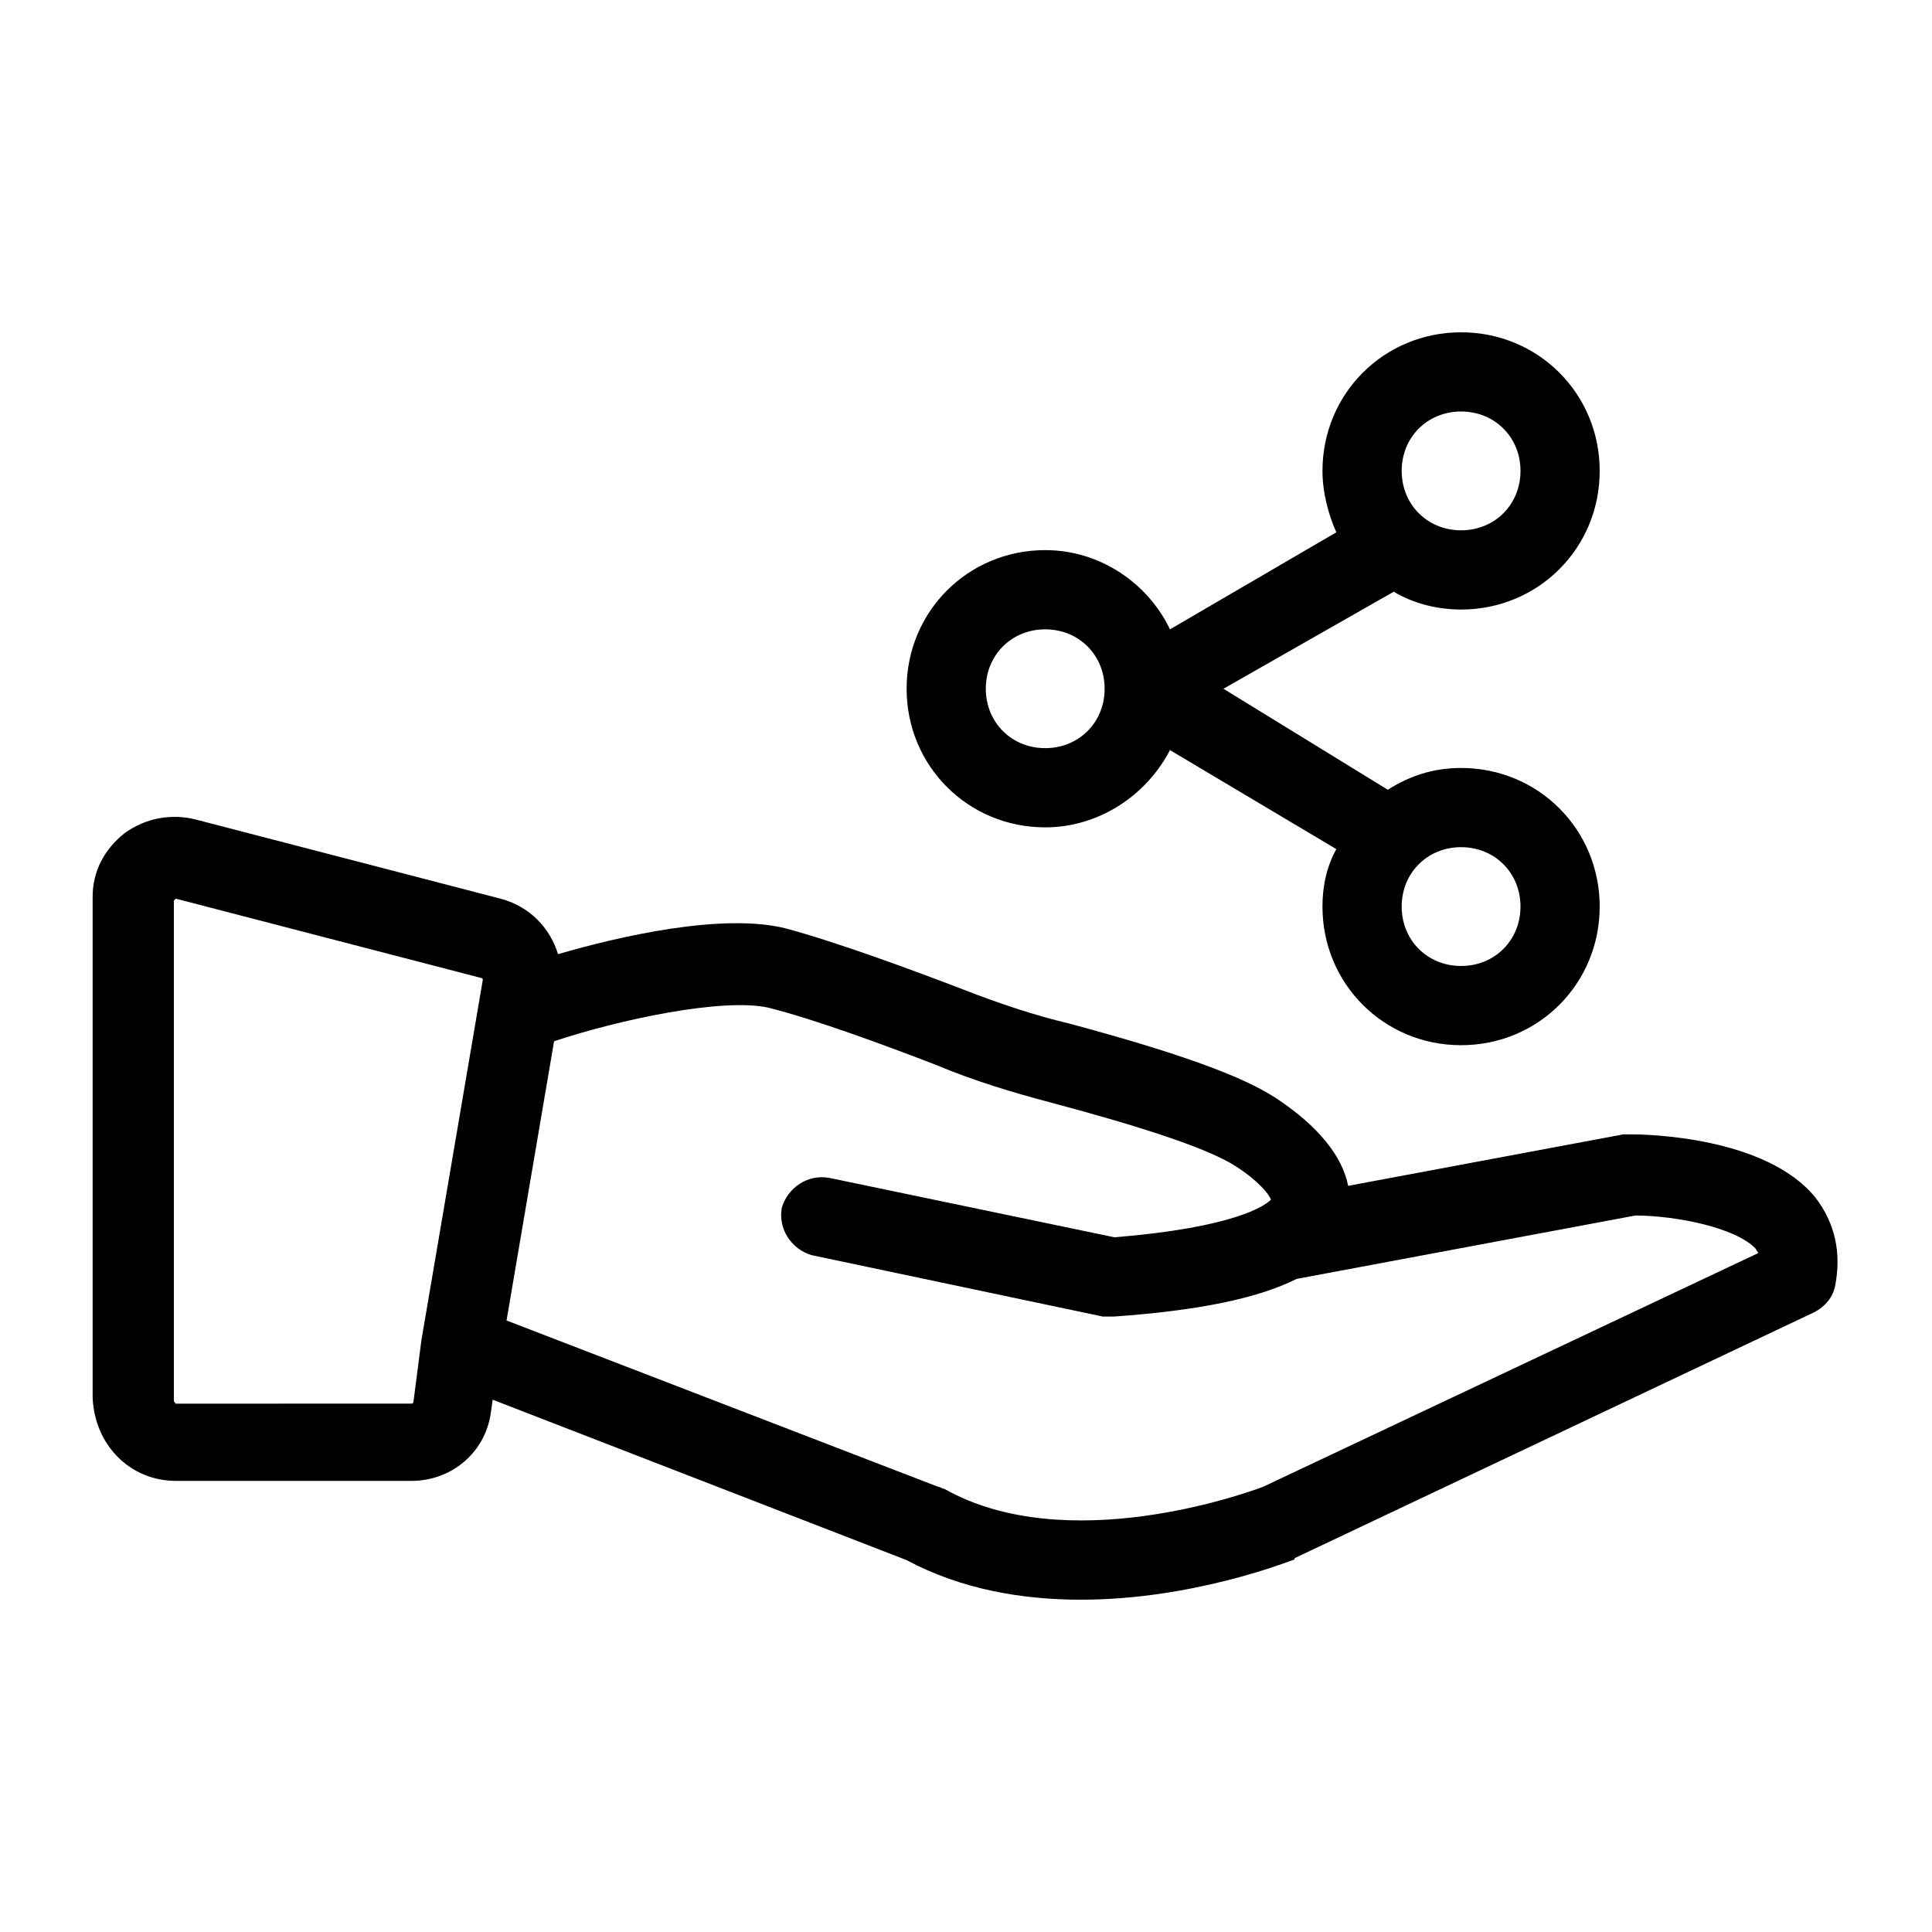 <?xml version="1.0" encoding="UTF-8"?>
<!-- Uploaded to: ICON Repo, www.svgrepo.com, Generator: ICON Repo Mixer Tools -->
<svg fill="#000000" width="800px" height="800px" version="1.1" viewBox="144 144 512 512" xmlns="http://www.w3.org/2000/svg">
 <g>
  <path d="m190.6 536.45h62.453c10.496 0 19.418-7.348 20.992-17.844l0.523-3.672 109.68 42.508c14.695 7.871 30.965 10.496 46.184 10.496 29.391 0 54.578-9.973 56.152-10.496 0 0 0.523 0 0.523-0.523l137.5-65.074c3.148-1.574 5.246-4.199 5.773-7.348 1.574-8.398 0-16.27-5.246-23.09-13.121-16.27-45.133-16.793-48.805-16.793h-2.098l-72.949 13.645c-1.574-7.871-7.871-15.742-18.895-23.09-9.445-6.297-27.816-12.594-55.105-19.941-8.922-2.098-18.367-5.246-27.816-8.922-13.645-5.246-33.586-12.594-47.23-16.27-16.793-4.199-44.082 2.098-60.352 6.824-2.098-6.824-7.348-12.594-15.219-14.695l-80.82-20.992c-6.297-1.574-13.121-0.523-18.895 3.672-5.246 4.199-8.398 9.973-8.398 16.793v132.77c0.531 12.594 9.977 22.039 22.047 22.039zm156.92-125.43c12.594 3.148 30.965 9.973 44.609 15.219 9.973 4.199 20.469 7.348 30.438 9.973 23.617 6.297 41.461 12.07 48.805 16.793 5.773 3.672 8.922 7.348 9.445 8.922-1.574 1.574-9.445 7.348-41.461 9.973l-75.57-15.742c-5.773-1.051-11.02 2.625-12.594 7.871-1.051 5.773 2.625 11.02 7.871 12.594l77.145 16.27h2.098 1.051c22.043-1.574 37.785-4.723 48.281-9.973l89.742-16.793c10.496 0 26.766 3.148 32.012 8.922 0 0.523 0.523 0.523 0.523 1.051l-131.2 61.926c-4.199 1.574-51.957 18.895-84.492 0.523-0.523 0-1.051-0.523-1.574-0.523l-114.41-44.082 12.594-73.996c17.324-5.777 44.613-11.551 56.684-8.926zm-157.44-28.34c0.523-0.523 0.523-0.523 0 0 0.523-0.523 0.523-0.523 0.523-0.523l80.82 20.992s0.523 0 0.523 0.523l-16.27 95.516-2.098 16.266s0 0.523-0.523 0.523l-62.453 0.004c-0.523-0.527-0.523-0.527-0.523-1.051z"/>
  <path d="m513.36 300.81c5.246 3.148 11.547 4.723 17.844 4.723 20.469 0 36.734-16.27 36.734-36.734 0-20.469-16.27-36.734-36.734-36.734-20.469 0-36.734 16.27-36.734 36.734 0 5.773 1.574 11.547 3.672 16.27l-44.082 25.711c-5.773-12.07-18.367-20.992-33.062-20.992-20.469 0-36.734 16.27-36.734 36.734 0 20.469 16.27 36.734 36.734 36.734 14.168 0 26.766-8.398 33.062-20.469l44.082 26.238c-2.625 4.731-3.676 9.98-3.676 15.227 0 20.469 16.27 36.734 36.734 36.734 20.469 0 36.734-16.27 36.734-36.734 0-20.469-16.27-36.734-36.734-36.734-7.348 0-13.645 2.098-19.418 5.773l-43.555-26.766zm17.844-47.758c8.922 0 15.742 6.824 15.742 15.742 0 8.922-6.824 15.742-15.742 15.742-8.922 0-15.742-6.824-15.742-15.742-0.004-8.922 6.82-15.742 15.742-15.742zm-110.21 89.215c-8.922 0-15.742-6.824-15.742-15.742 0-8.922 6.824-15.742 15.742-15.742 8.922 0 15.742 6.824 15.742 15.742 0 8.922-6.82 15.742-15.742 15.742zm125.95 41.984c0 8.922-6.824 15.742-15.742 15.742-8.922 0-15.742-6.824-15.742-15.742 0-8.922 6.824-15.742 15.742-15.742 8.922 0 15.742 6.82 15.742 15.742z"/>
 </g>
</svg>